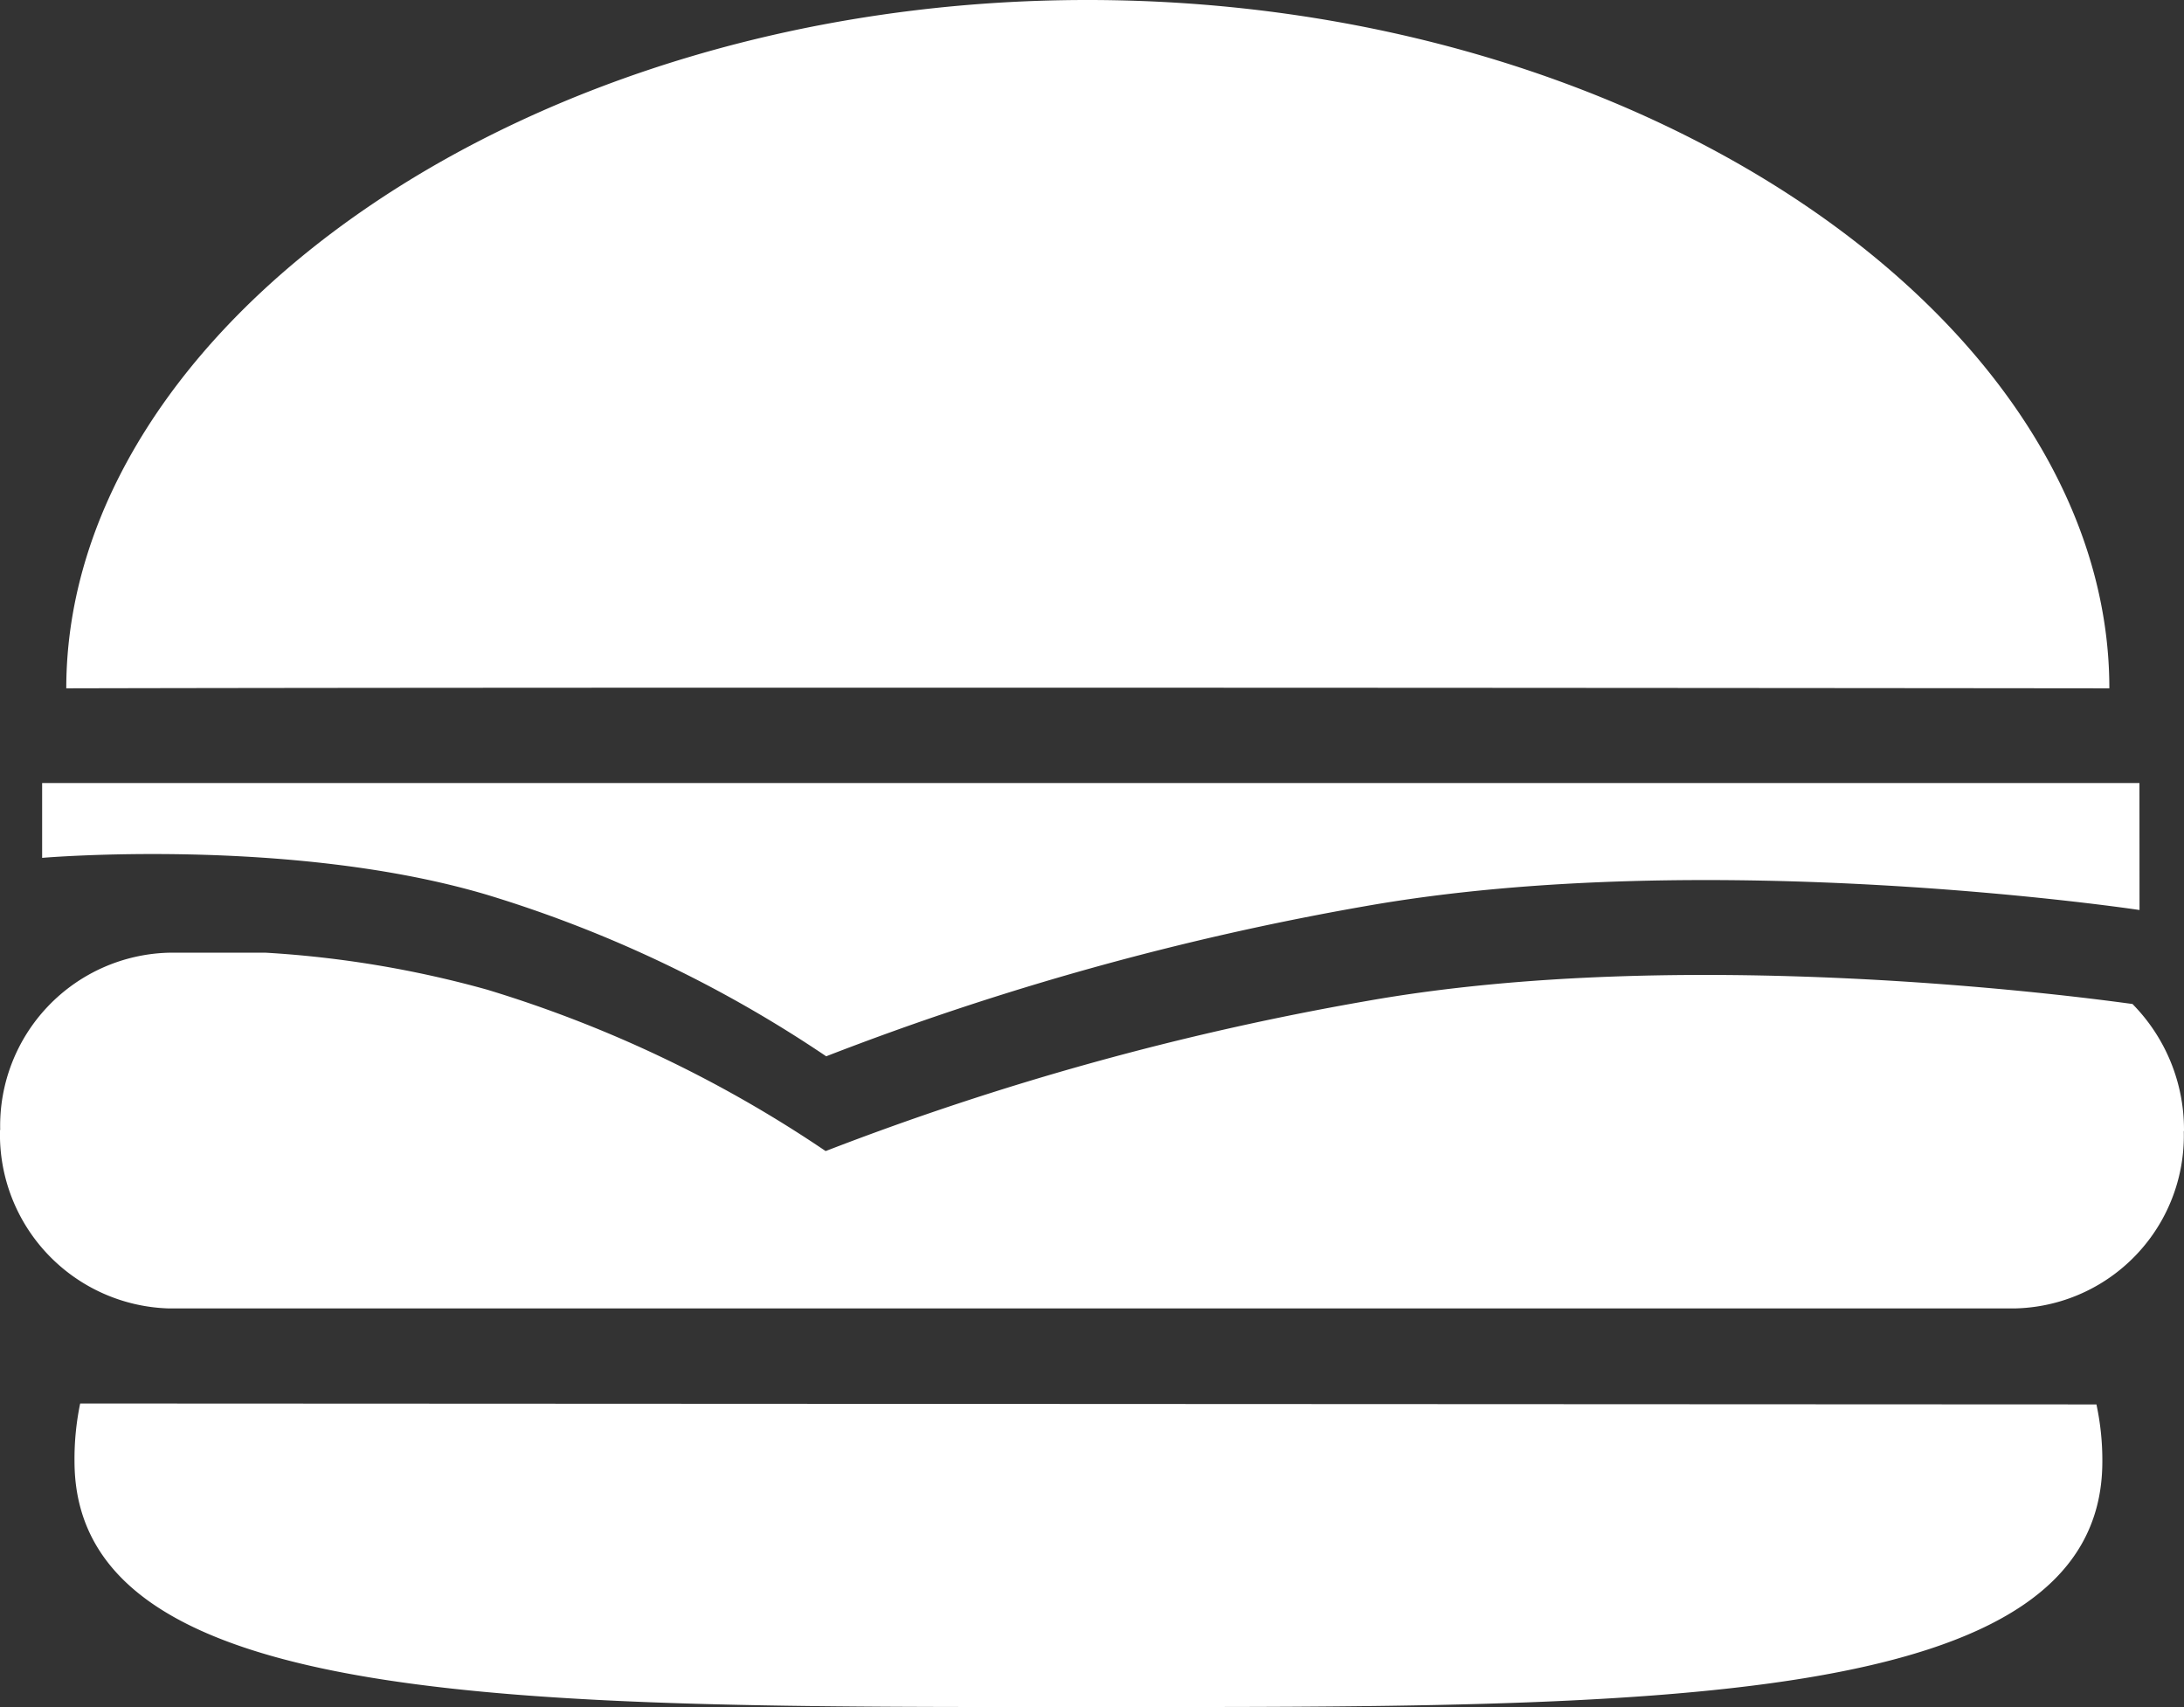 <svg xmlns="http://www.w3.org/2000/svg" xmlns:xlink="http://www.w3.org/1999/xlink" width="58.626" height="45.828" viewBox="0 0 58.626 45.828">
  <rect x="0" y="0" width="58.626" height="45.828" fill="#333333" stroke="none"/>
  <g id="Burger" transform="translate(0 0)">
    <g id="Group_842" data-name="Group 842" transform="translate(0 0)">
      <path id="Path_1011" data-name="Path 1011" d="M1.779,18.477C1.786,8.778,14.067-.008,29.208,0S56.625,8.776,56.622,18.477c-18.029-.018-42.705-.028-54.843,0M56.273,37.7,2.152,37.675A7.3,7.3,0,0,0,2,39.223c0,6.7,12.183,6.6,27.213,6.6s27.214.121,27.221-6.583a7.142,7.142,0,0,0-.16-1.547m1.156-16.674H1.131v2.009s6.676-.574,11.947.993a33.808,33.808,0,0,1,9.1,4.334,76.257,76.257,0,0,1,14.487-4.033c9.254-1.63,20.767.106,20.767.106Zm-.18,5.933c-1.455-.2-12-1.605-20.587-.077a76.644,76.644,0,0,0-14.5,4.024,33.541,33.541,0,0,0-9.088-4.333,28.264,28.264,0,0,0-5.94-.992h-2.6a4.648,4.648,0,0,0-4.53,4.745L0,30.347a4.671,4.671,0,0,0,4.533,4.776H54.076a4.638,4.638,0,0,0,4.545-4.744l.005-.03a4.8,4.8,0,0,0-1.377-3.392" fill="#fff"/>
    </g>
  </g>
</svg>
